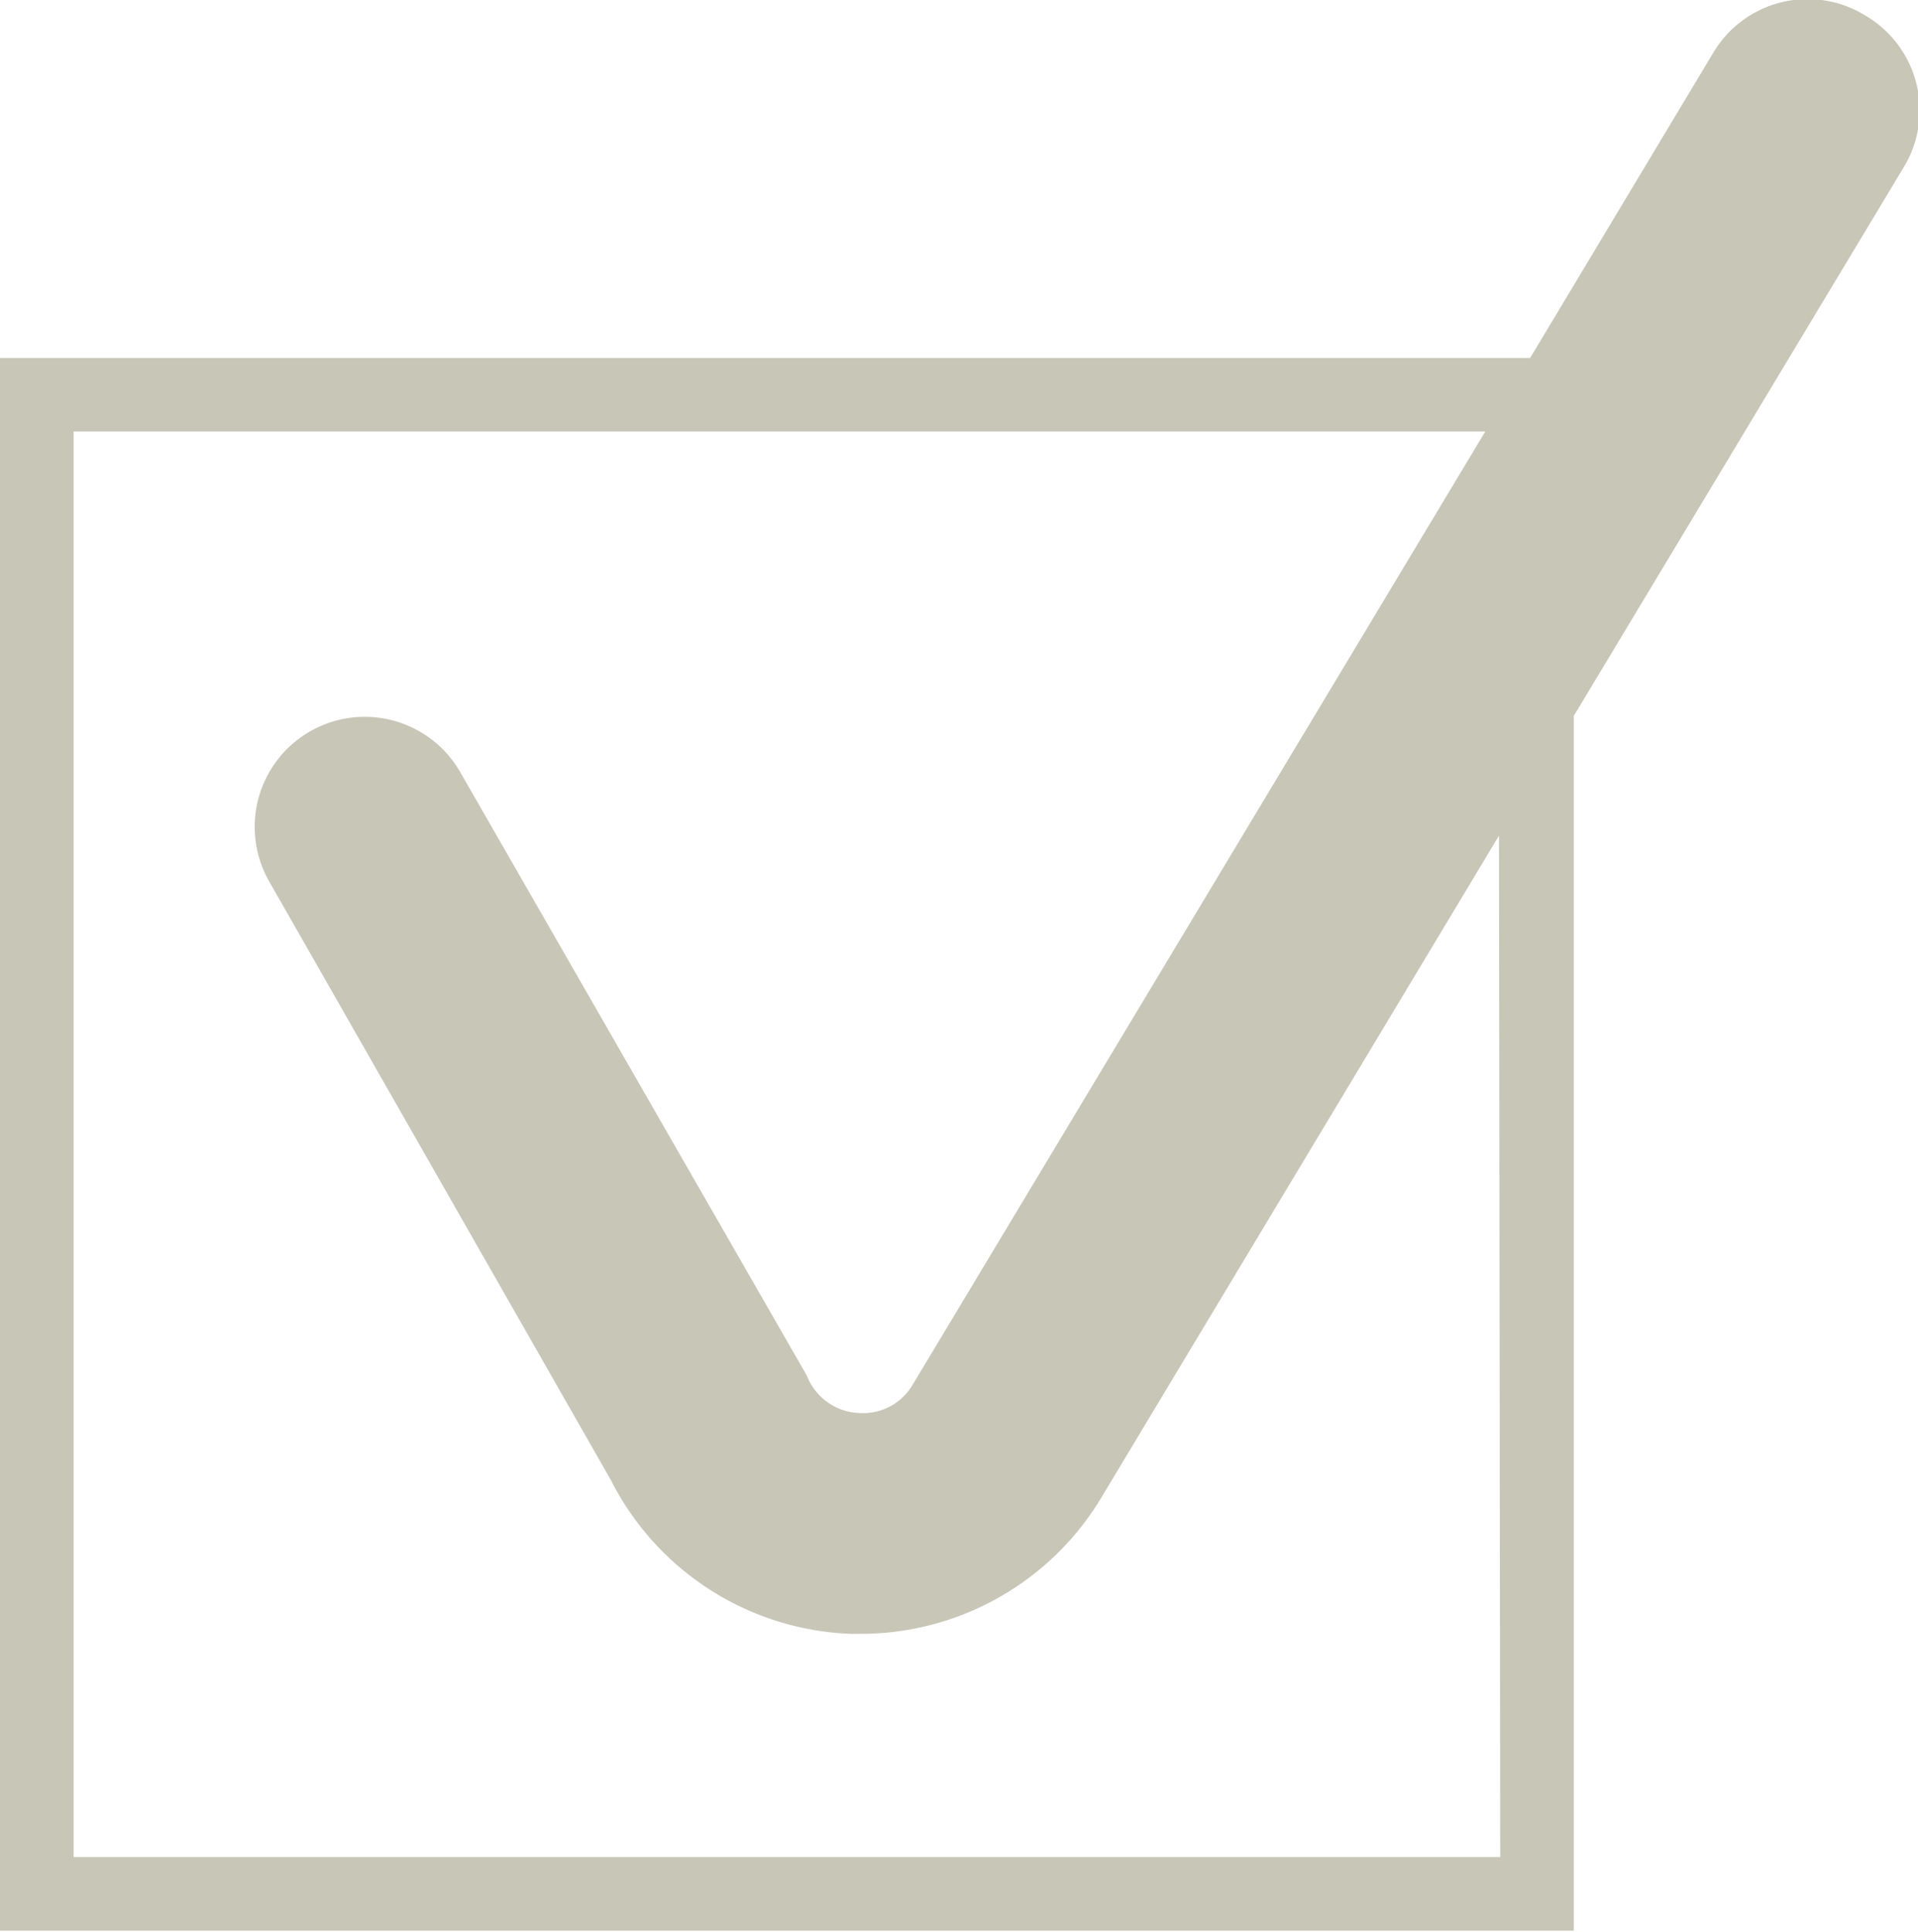 <svg id="Warstwa_1" data-name="Warstwa 1" xmlns="http://www.w3.org/2000/svg" viewBox="0 0 15.38 15.49">
  <defs>
    <style>
      .cls-1 {
        fill: #c8c6b7;
      }
    </style>
  </defs>
  <title>checkbox</title>
  <path class="cls-1" d="M967.26,532.38a.88.88,0,0,0-1.21.3l-1.47,2.45H952.31v12.61h12.62V538l2.64-4.39A.88.88,0,0,0,967.26,532.38Zm-2.92,14.77H952.9V535.72h11.32l-4.59,7.64a.46.46,0,0,1-.42.23.47.47,0,0,1-.43-.3L956,538.45a.88.88,0,1,0-1.53.88l2.74,4.8a2.25,2.25,0,0,0,1.92,1.23h.08a2.25,2.25,0,0,0,1.93-1.09l3.19-5.31Z" transform="translate(-952.31 -532.26)"/>
</svg>
